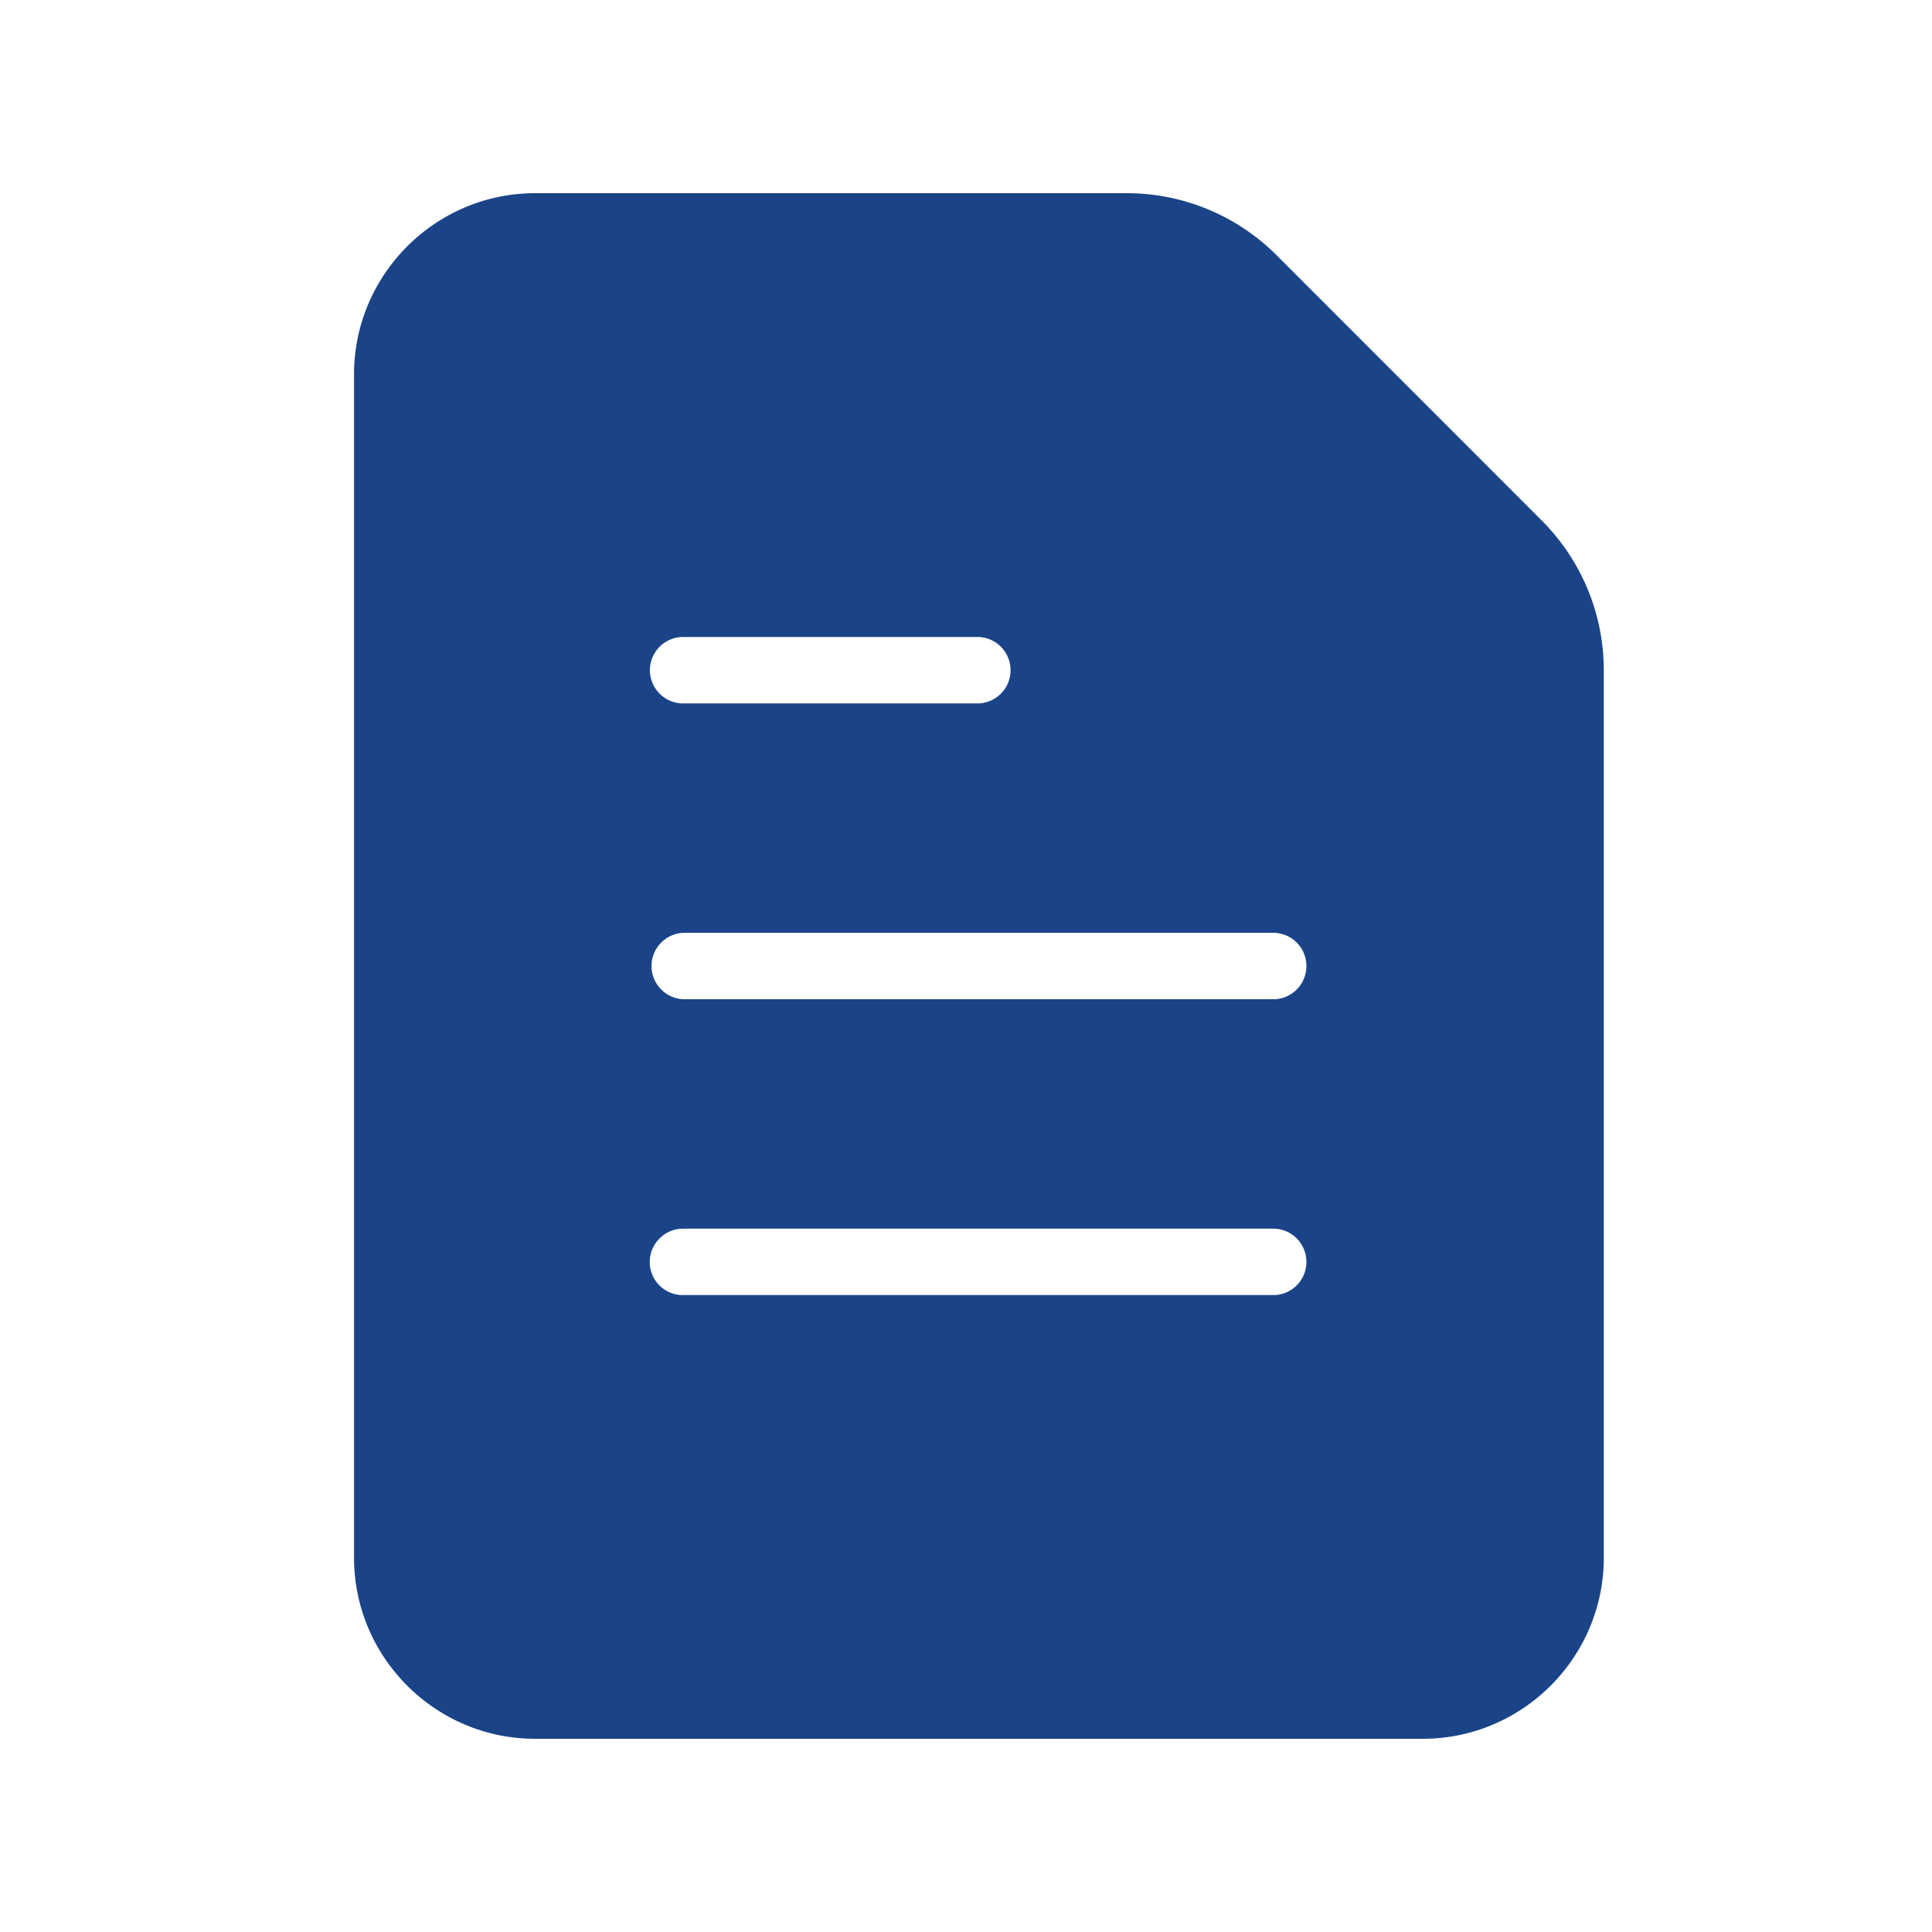 <svg xmlns="http://www.w3.org/2000/svg" width="24" height="24" fill="none"><path fill="#1A4487" fill-rule="evenodd" d="M6.648 2.4c-1.239 0-2.25 1.011-2.25 2.25v14.7c0 1.24 1.011 2.25 2.25 2.25h11.025c1.24 0 2.25-1.01 2.25-2.25V8.327a2.63 2.63 0 0 0-.77-1.86L15.858 3.17a2.63 2.63 0 0 0-1.86-.77zm1.838 5.513h3.675a.413.413 0 0 1 0 .825H8.486a.412.412 0 1 1 0-.825m0 3.675h7.35a.413.413 0 0 1 0 .825h-7.35a.413.413 0 0 1 0-.825m0 3.675h7.35a.413.413 0 0 1 0 .825h-7.35a.411.411 0 0 1-.292-.704.41.41 0 0 1 .292-.121" clip-rule="evenodd"/></svg>